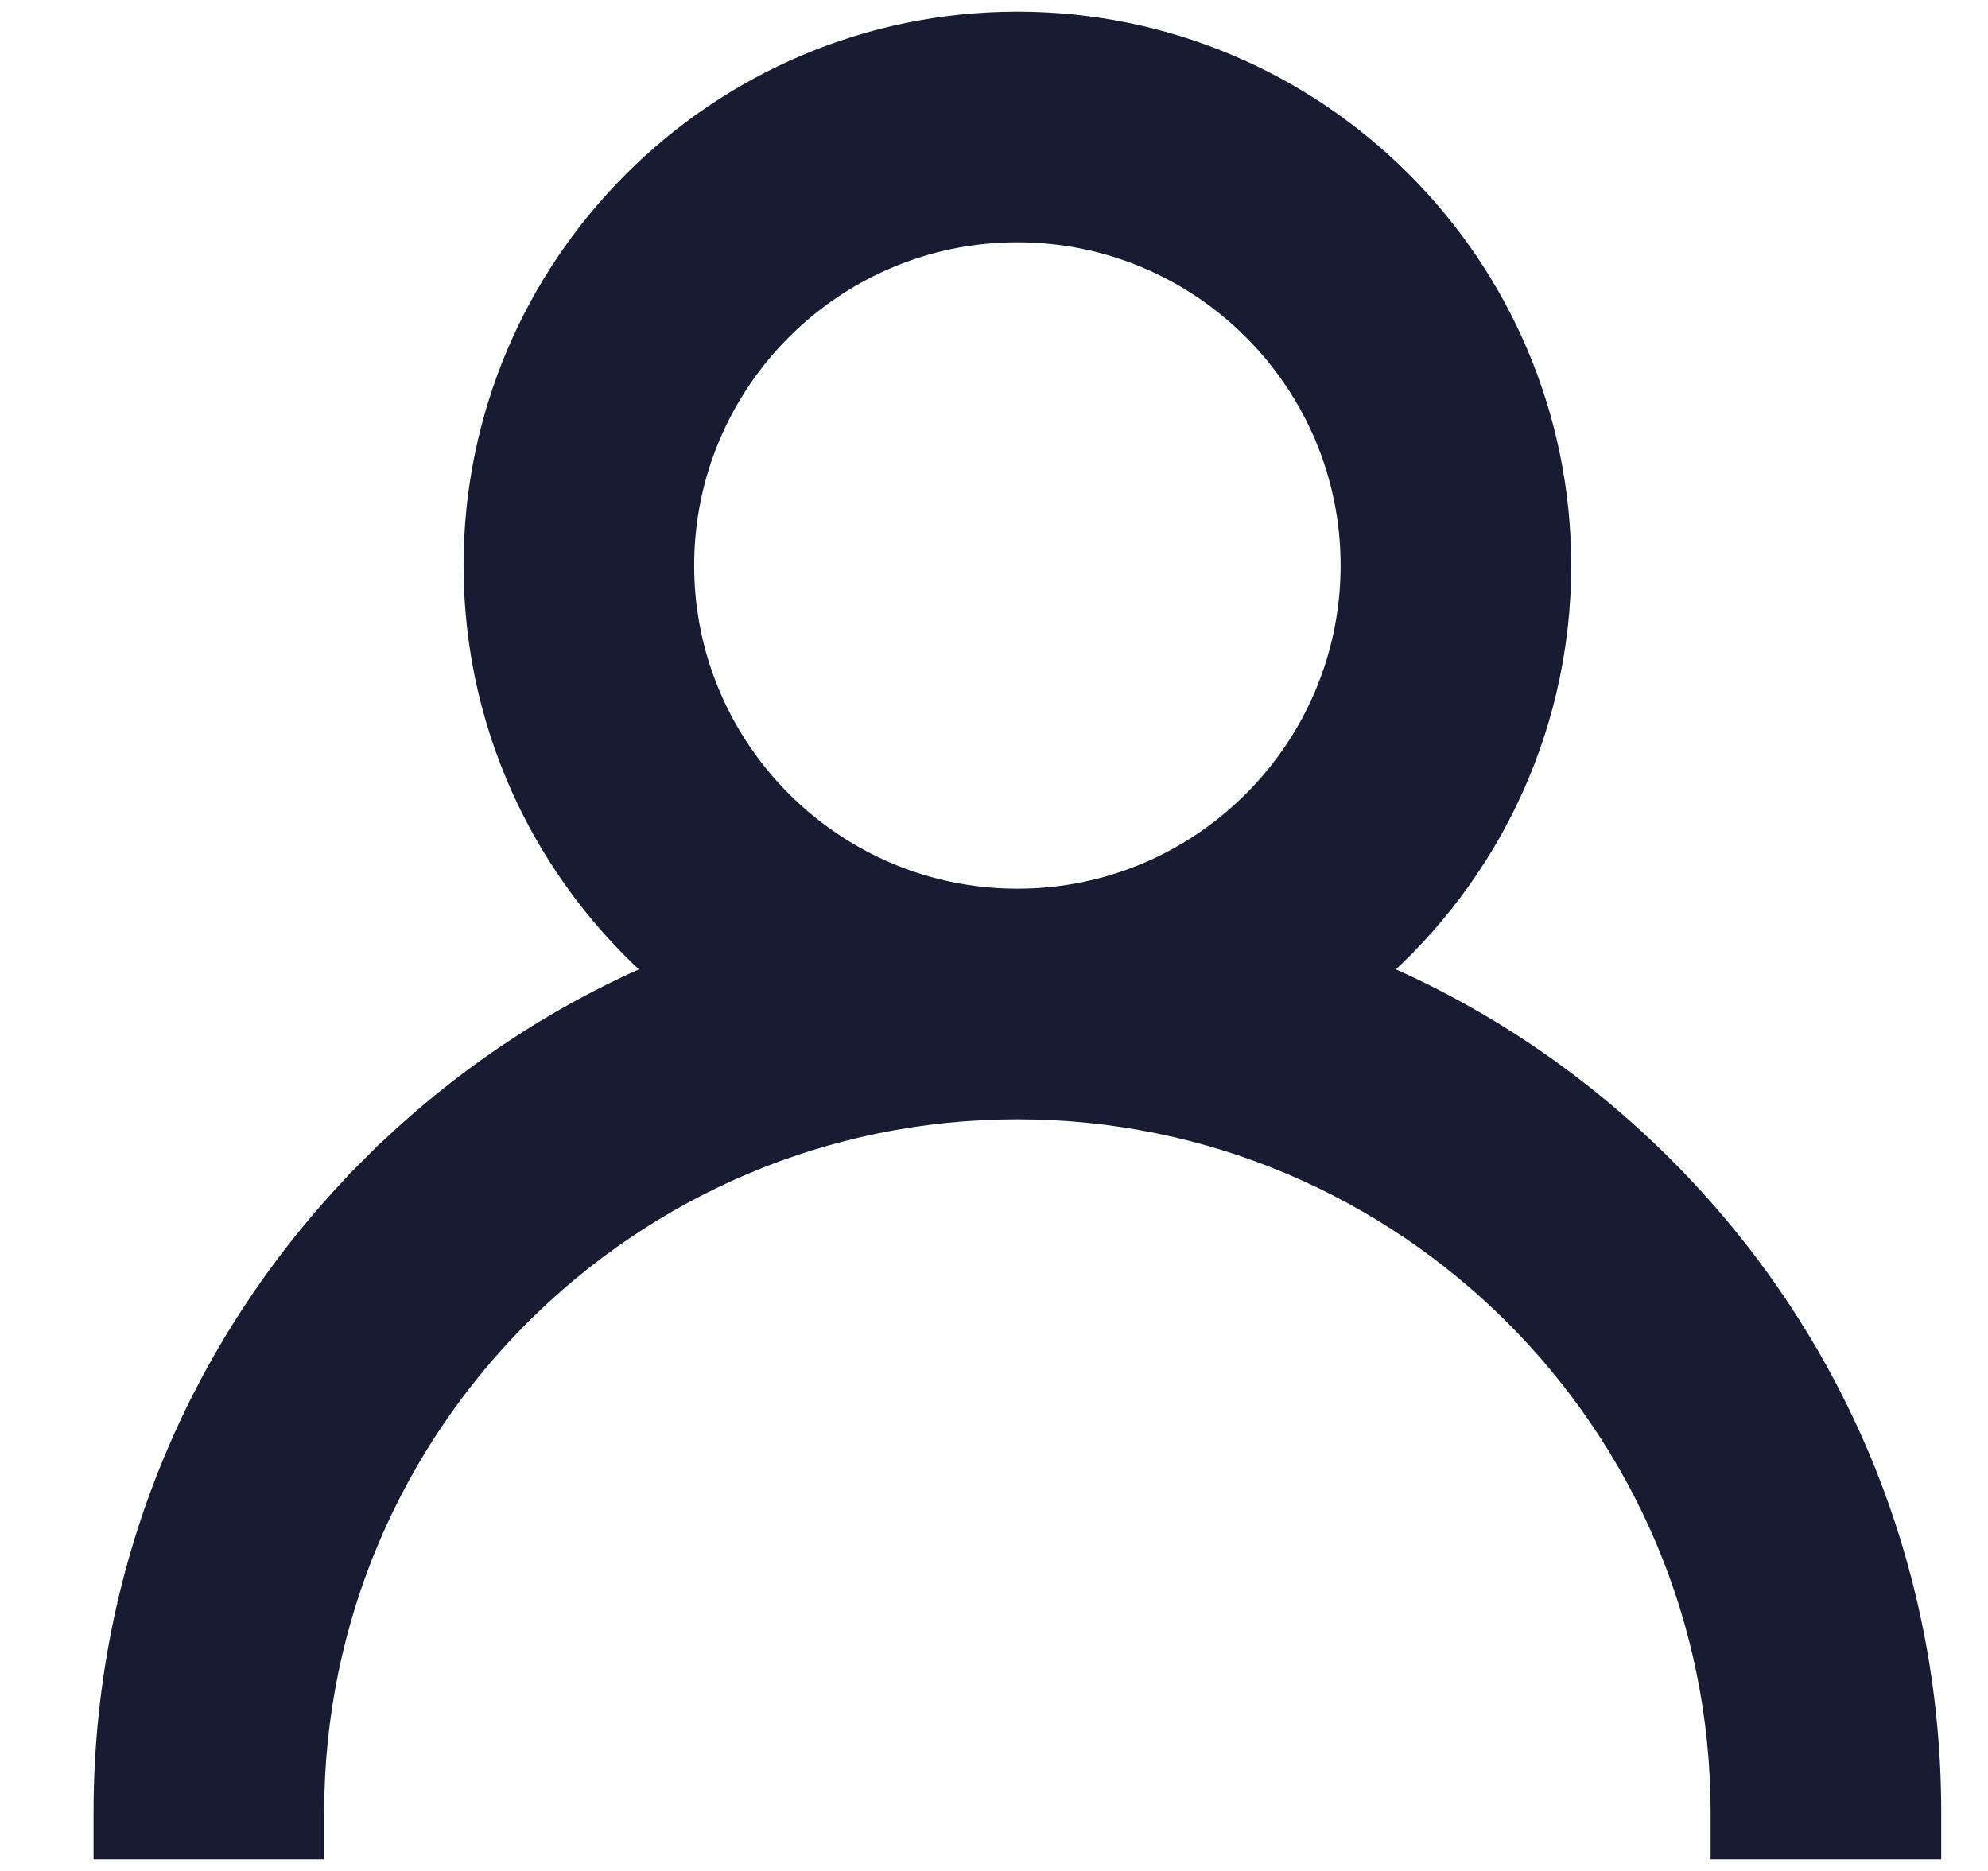 <svg width="17" height="16" viewBox="0 0 17 16" fill="none" xmlns="http://www.w3.org/2000/svg">
<path d="M14.145 10.055L14.145 10.055C13.396 9.307 12.52 8.732 11.566 8.349C12.584 7.517 13.236 6.252 13.236 4.836C13.236 2.335 11.201 0.3 8.7 0.3C6.199 0.3 4.164 2.335 4.164 4.836C4.164 6.252 4.816 7.517 5.834 8.349C4.88 8.732 4.004 9.307 3.255 10.055L3.397 10.197L3.255 10.055C1.801 11.509 1 13.444 1 15.5V15.7H1.2H2.372H2.572V15.5C2.572 12.121 5.321 9.372 8.7 9.372C12.079 9.372 14.828 12.121 14.828 15.5V15.7H15.028H16.2H16.4V15.5C16.4 13.444 15.599 11.509 14.145 10.055ZM8.7 7.8C7.066 7.8 5.736 6.47 5.736 4.836C5.736 3.202 7.066 1.872 8.7 1.872C10.334 1.872 11.664 3.202 11.664 4.836C11.664 6.47 10.334 7.8 8.7 7.8Z" fill="#181C32" stroke="#181C32" stroke-width="0.4"/>
</svg>
